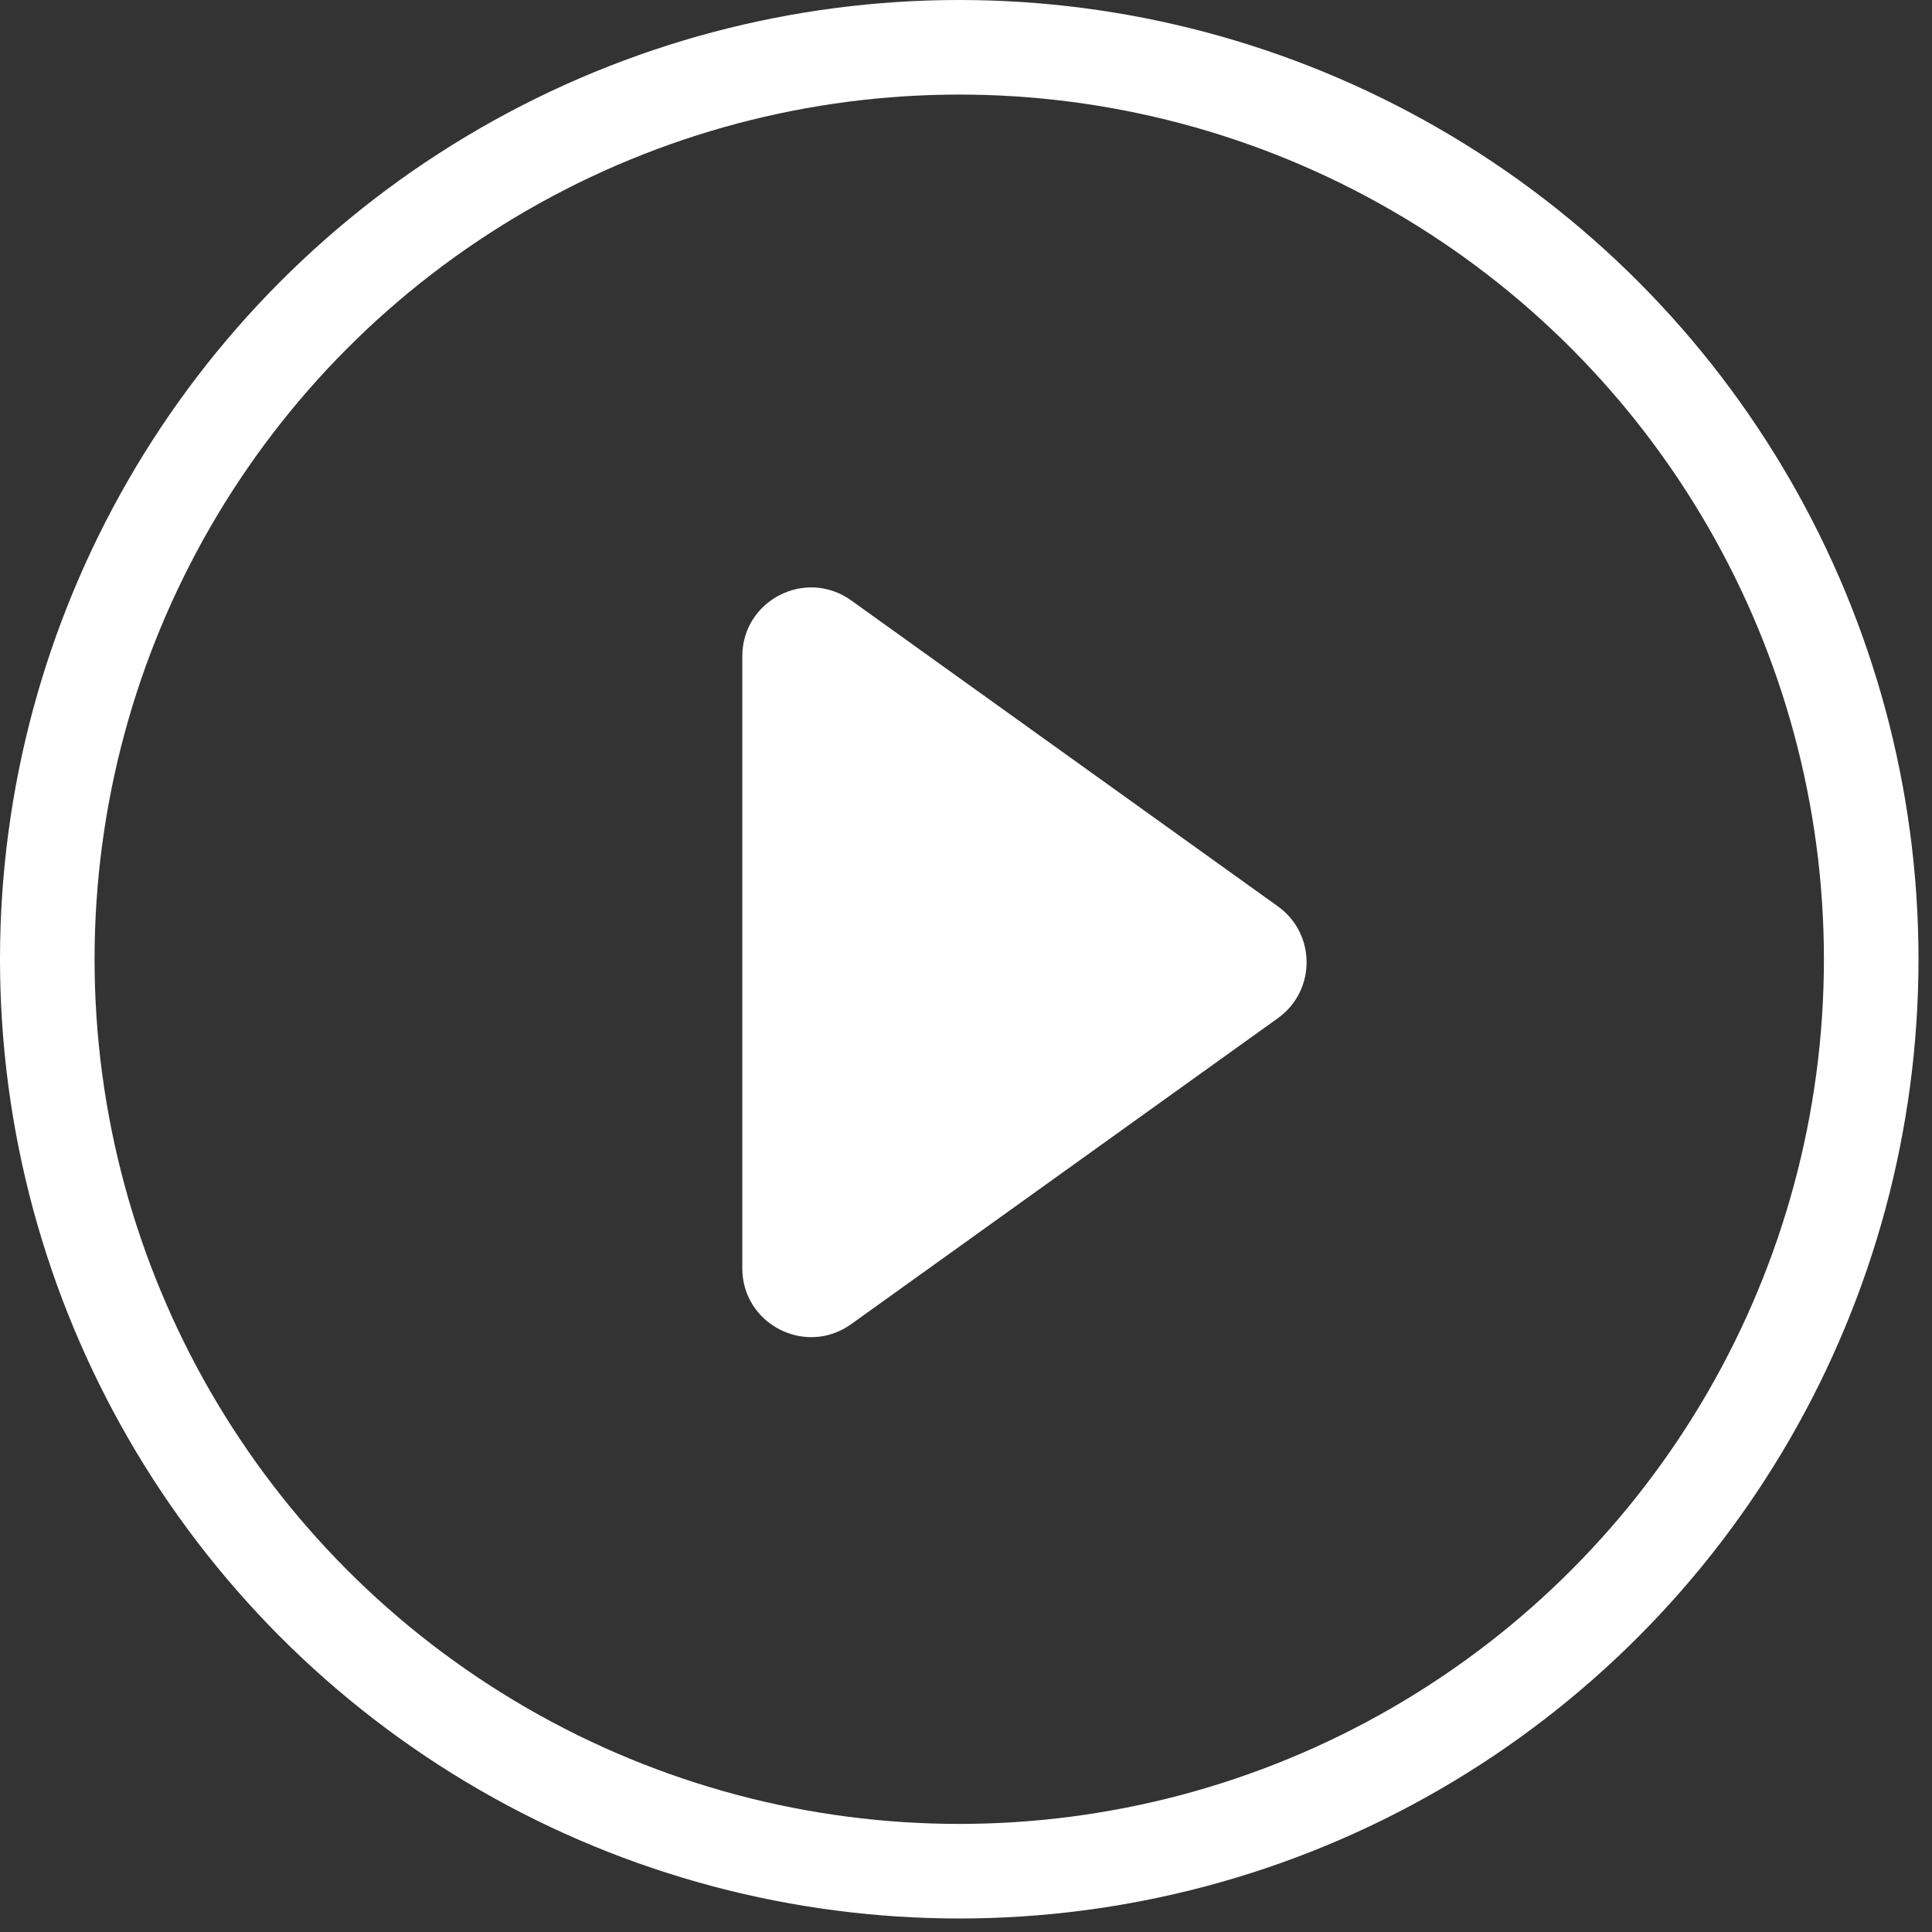 <?xml version="1.0" encoding="UTF-8"?> <svg xmlns="http://www.w3.org/2000/svg" width="143" height="143" viewBox="0 0 143 143" fill="none"><rect x="0" y="0" width="143" height="143" fill="#333333" stroke="none"/> <path d="M94.585 67.086L63.001 44.44C59.632 42.024 54.942 44.432 54.942 48.578V93.871C54.942 98.017 59.632 100.425 63.001 98.009L94.584 75.362C97.418 73.331 97.418 69.118 94.585 67.086Z" fill="white"></path> <circle cx="71" cy="71" r="67.5" stroke="white" stroke-width="7"></circle> </svg> 